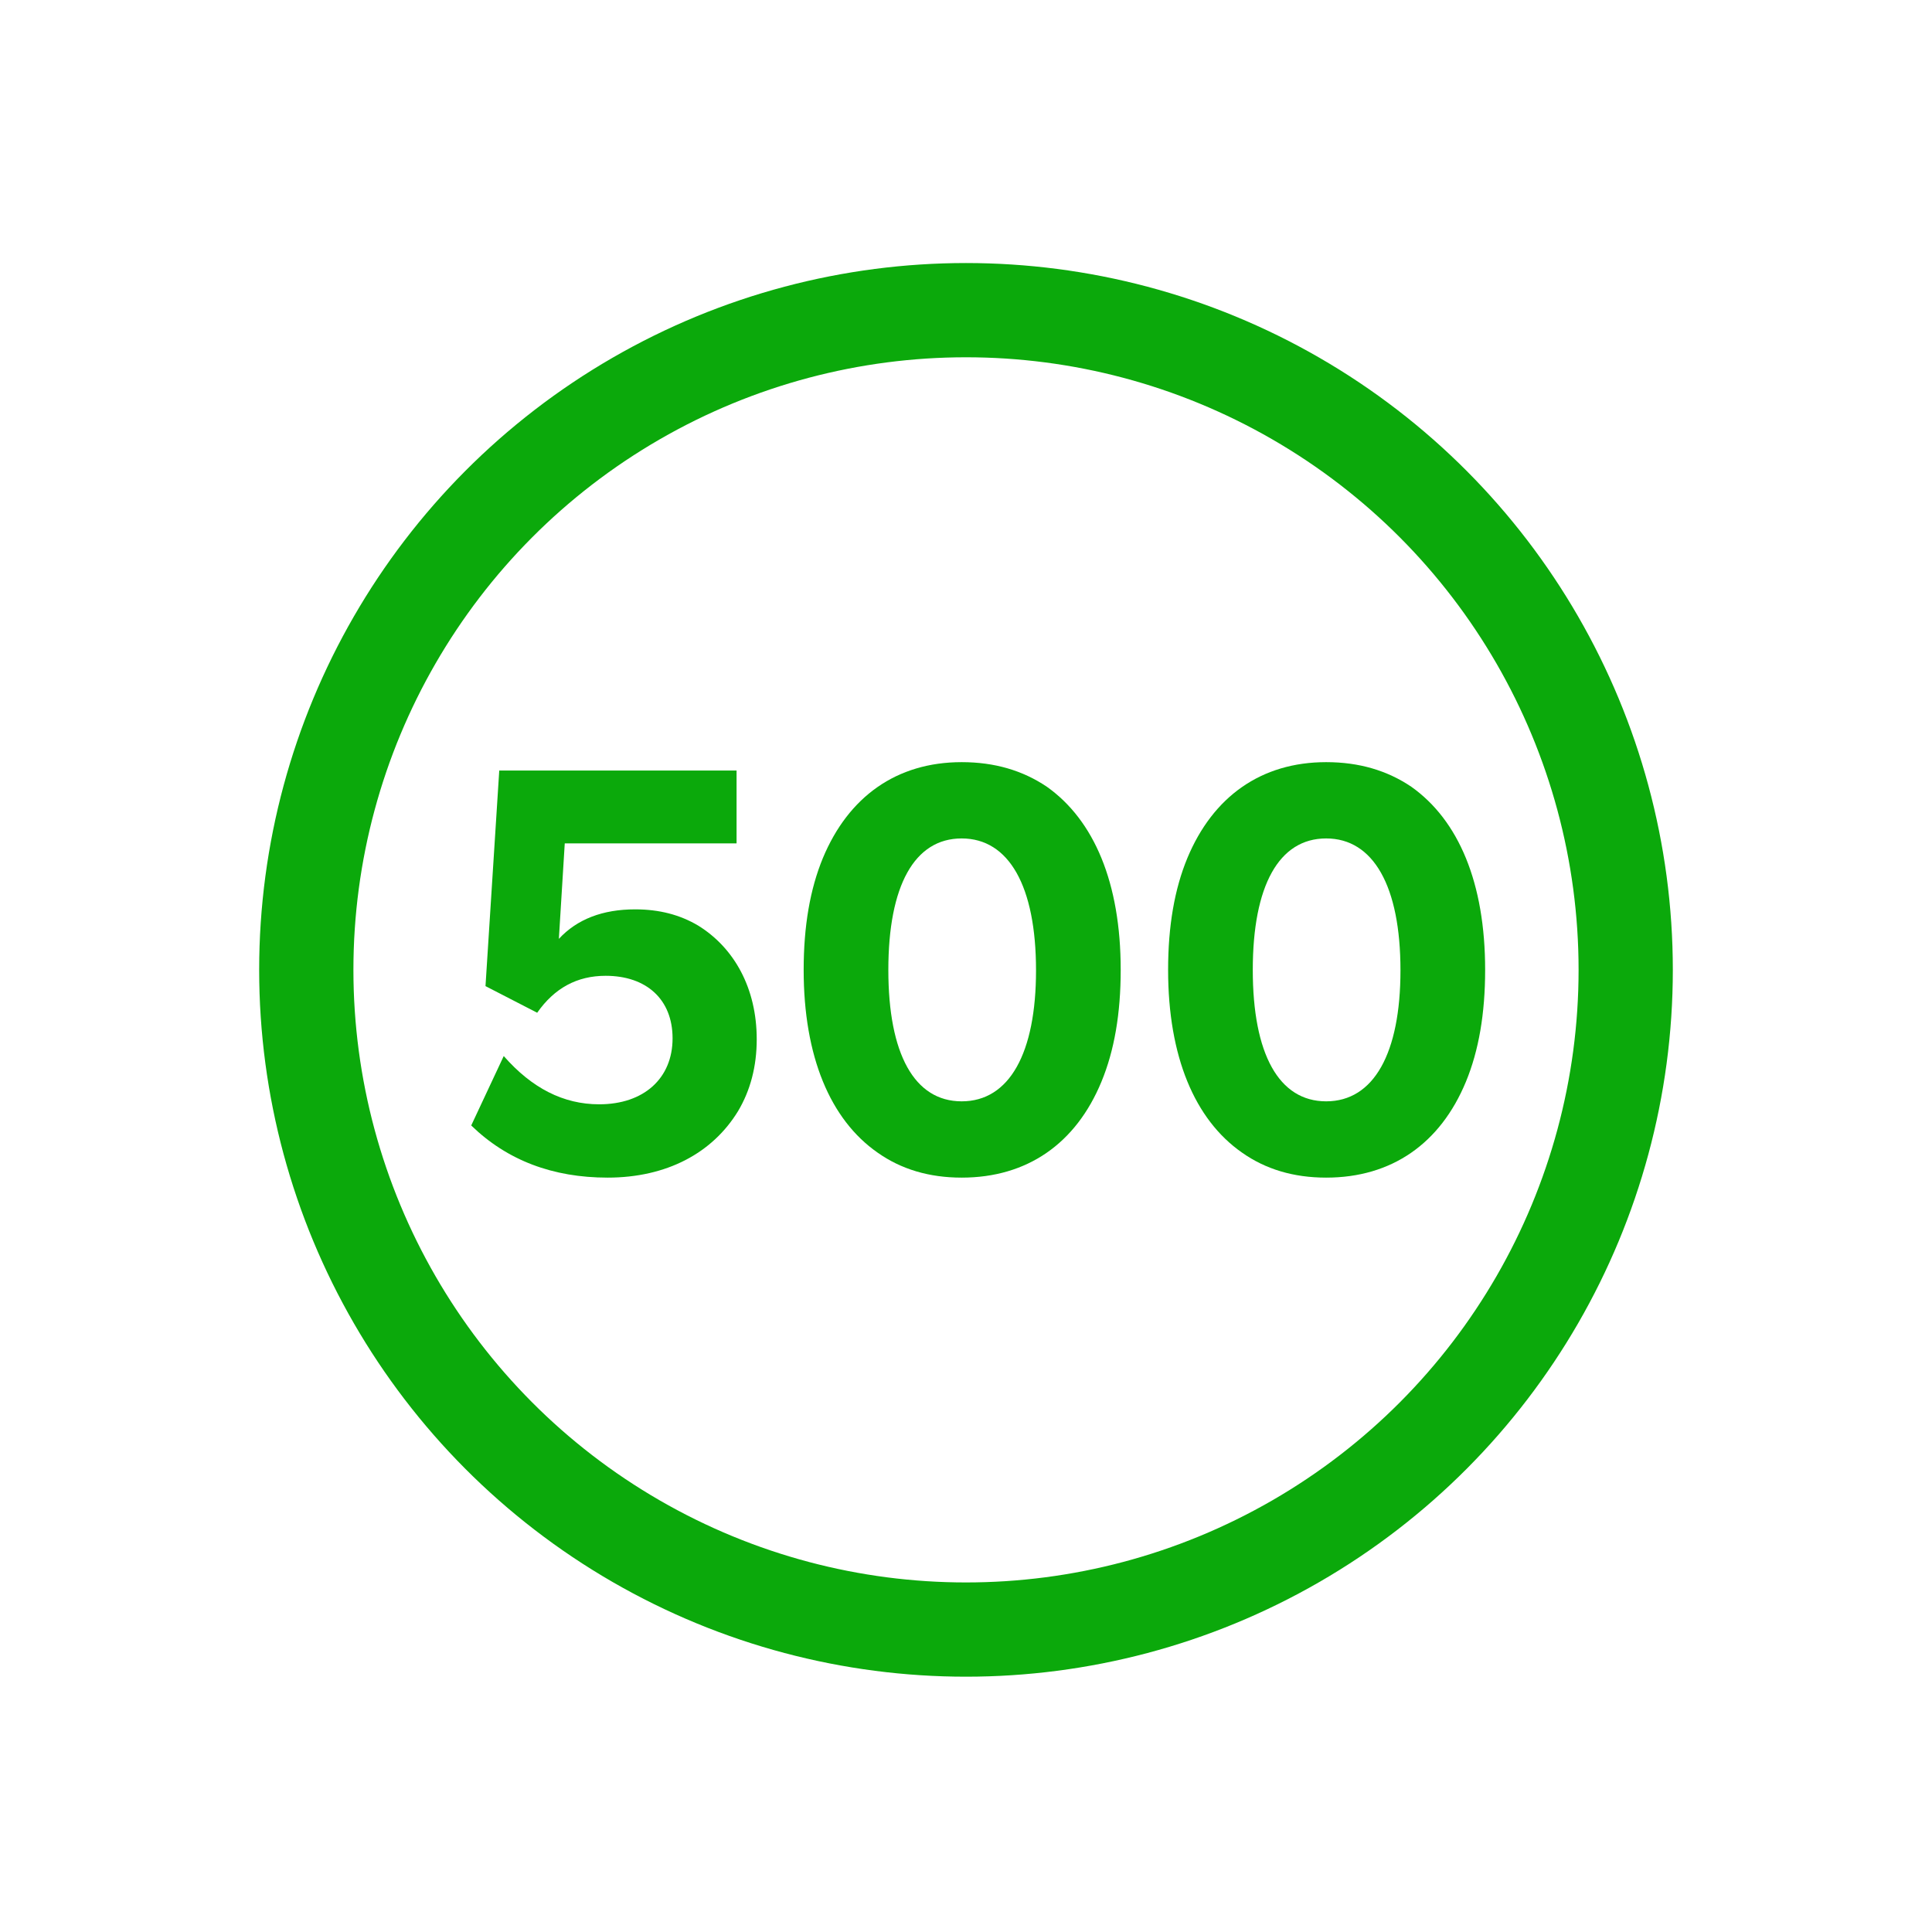 <svg width="41" height="41" viewBox="0 0 41 41" fill="none" xmlns="http://www.w3.org/2000/svg">
<circle cx="20.5" cy="20.582" r="14" stroke="#0BA90B" stroke-width="2"/>
<path d="M24.789 20.583C24.789 19.653 24.925 18.869 25.197 18.211C25.74 16.905 26.764 16.174 28.143 16.174C28.843 16.174 29.438 16.351 29.95 16.696C30.953 17.407 31.517 18.733 31.517 20.583C31.517 21.512 31.381 22.296 31.11 22.954C30.566 24.27 29.532 24.991 28.143 24.991C27.453 24.991 26.858 24.814 26.356 24.459C25.353 23.759 24.789 22.421 24.789 20.583ZM26.586 20.583C26.586 22.369 27.14 23.372 28.143 23.372C29.156 23.372 29.72 22.348 29.72 20.593C29.72 18.806 29.146 17.793 28.143 17.793C27.14 17.793 26.586 18.796 26.586 20.583Z" fill="#0BA90B"/>
<path d="M17.055 20.583C17.055 19.653 17.191 18.869 17.462 18.211C18.005 16.905 19.029 16.174 20.408 16.174C21.108 16.174 21.704 16.351 22.216 16.696C23.218 17.407 23.783 18.733 23.783 20.583C23.783 21.512 23.647 22.296 23.375 22.954C22.832 24.27 21.798 24.991 20.408 24.991C19.719 24.991 19.123 24.814 18.622 24.459C17.619 23.759 17.055 22.421 17.055 20.583ZM18.852 20.583C18.852 22.369 19.405 23.372 20.408 23.372C21.422 23.372 21.986 22.348 21.986 20.593C21.986 18.806 21.411 17.793 20.408 17.793C19.405 17.793 18.852 18.796 18.852 20.583Z" fill="#0BA90B"/>
<path d="M14.273 22.035C14.273 21.209 13.719 20.708 12.852 20.708C12.246 20.708 11.766 20.969 11.4 21.492L10.303 20.927L10.595 16.352H15.631V17.898H11.985L11.86 19.924C12.246 19.507 12.789 19.298 13.479 19.298C13.991 19.298 14.43 19.413 14.816 19.642C15.579 20.113 16.059 20.969 16.059 22.056C16.059 22.63 15.924 23.142 15.662 23.581C15.119 24.469 14.148 24.991 12.894 24.991C11.734 24.991 10.763 24.626 10 23.884L10.69 22.411C11.285 23.09 11.954 23.435 12.716 23.435C13.667 23.435 14.273 22.881 14.273 22.035Z" fill="#0BA90B"/>
</svg>
